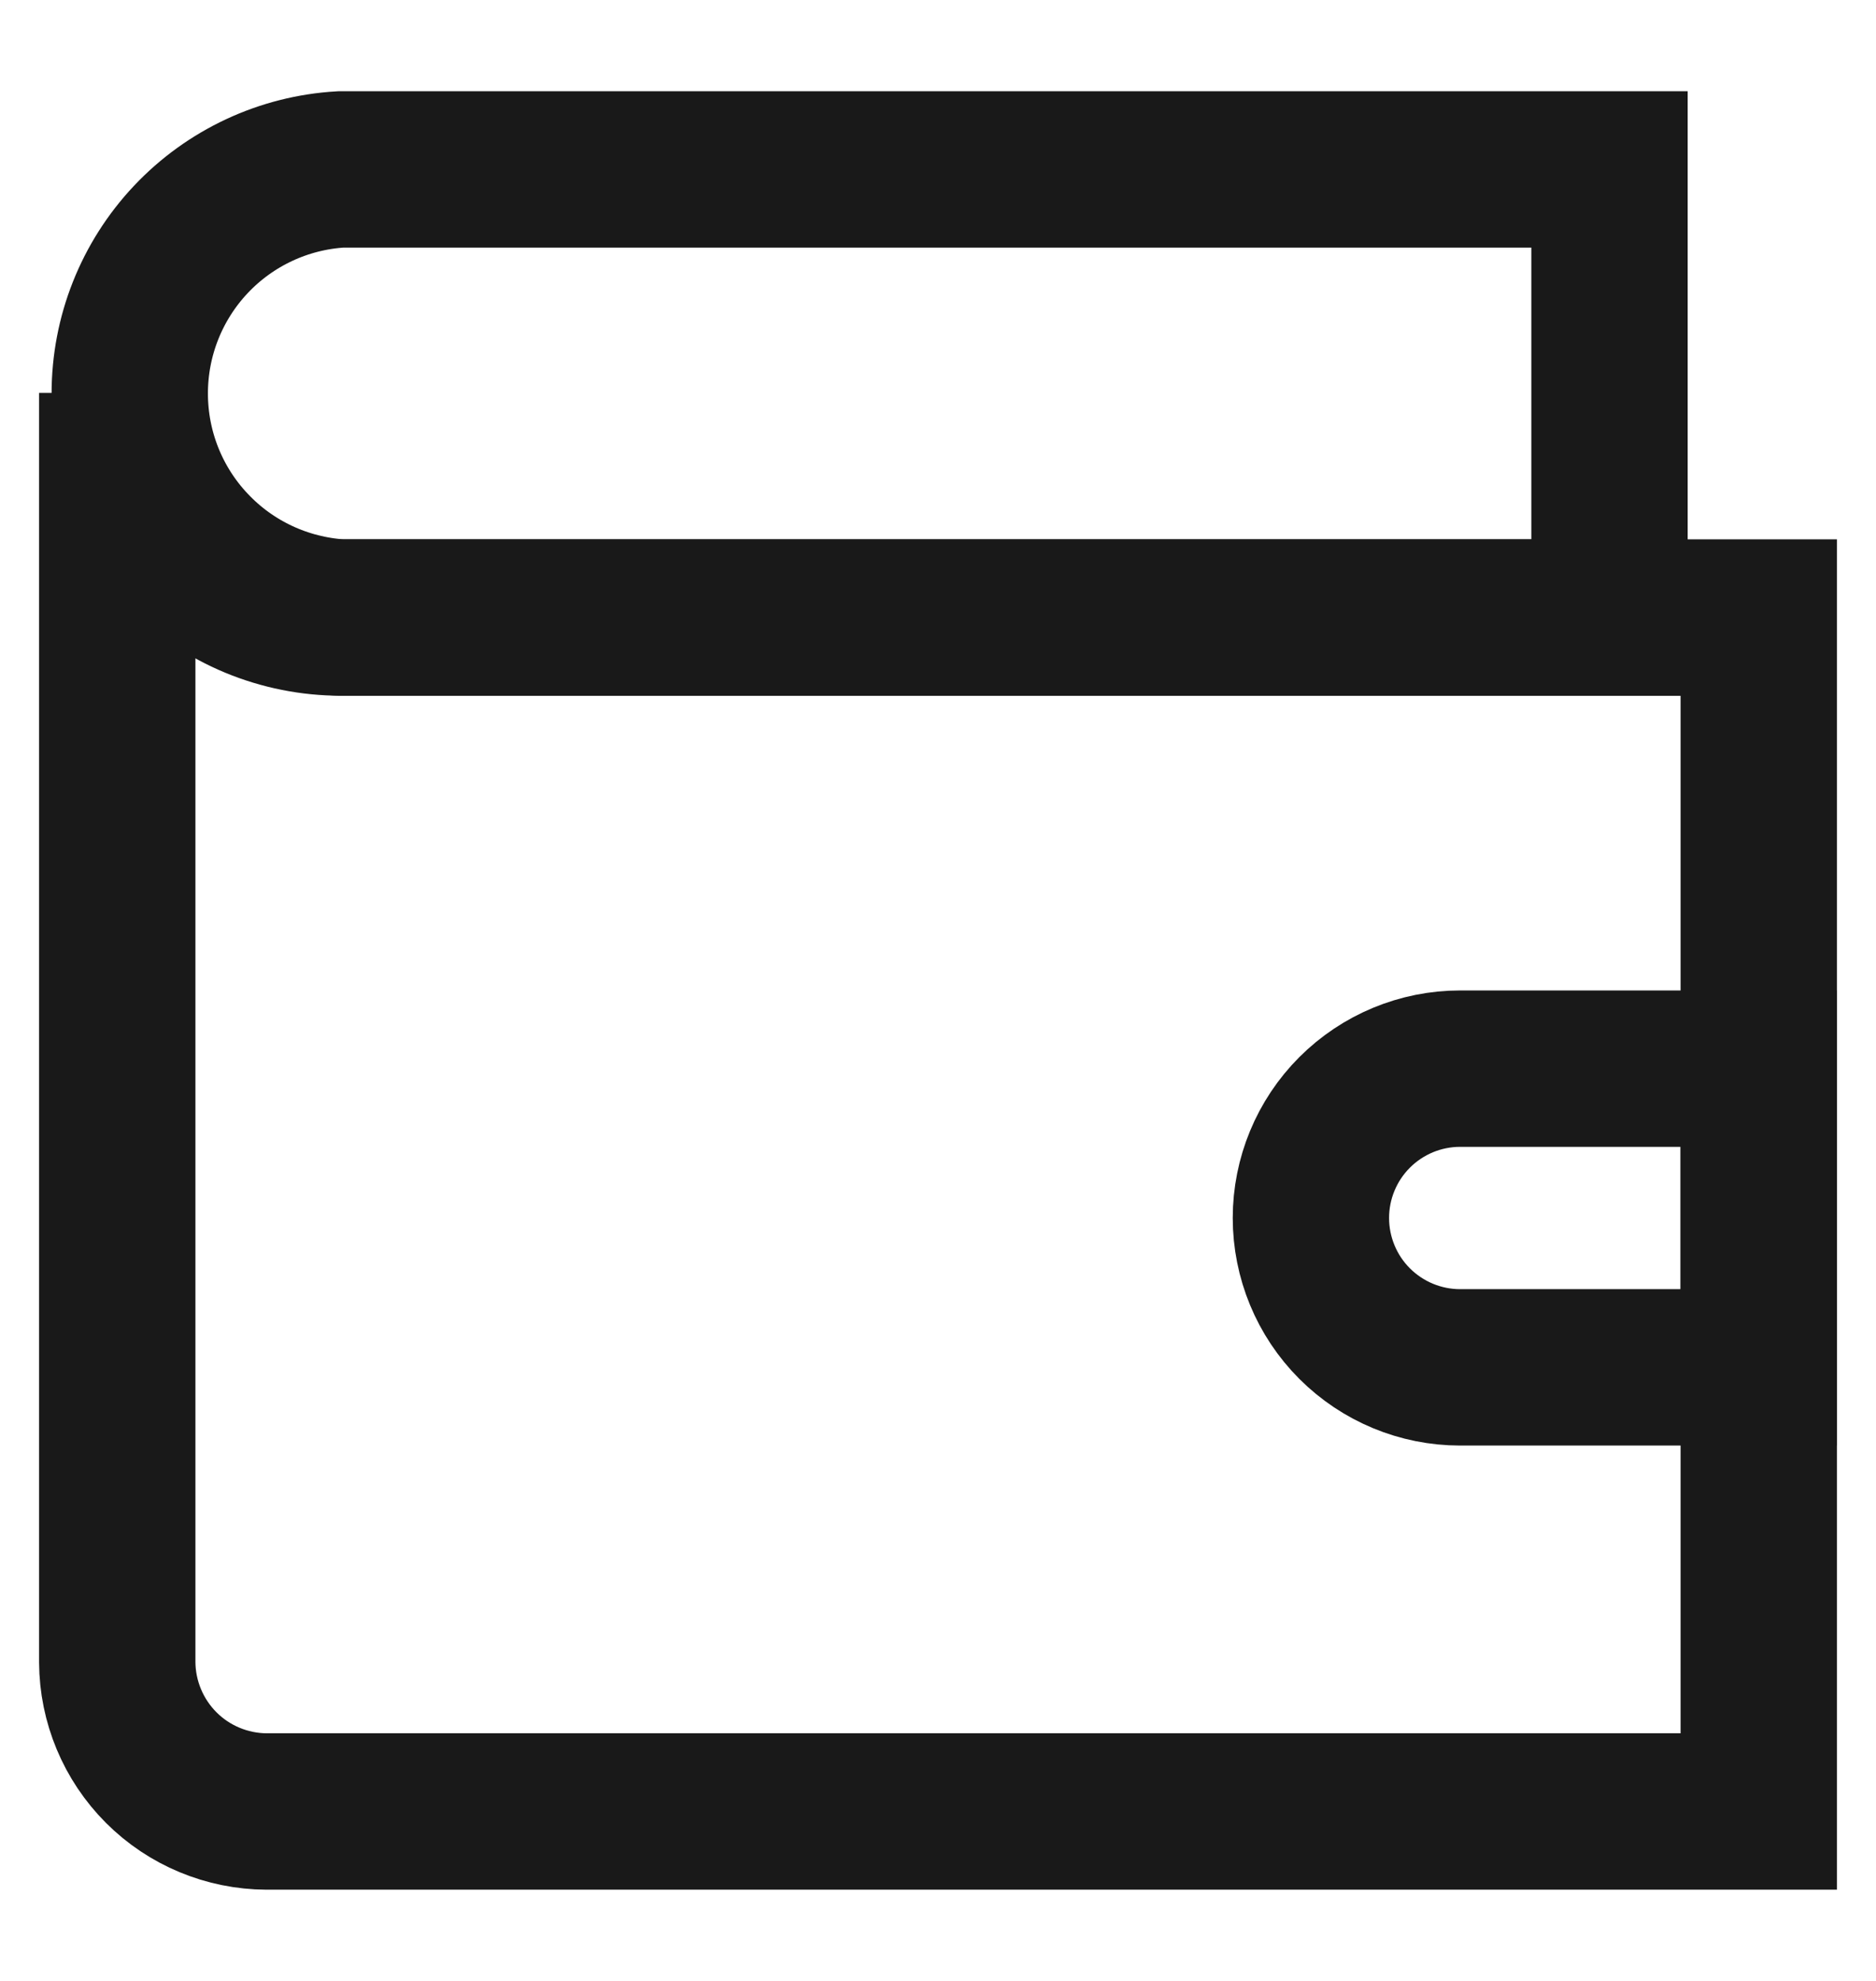 <svg xmlns="http://www.w3.org/2000/svg" fill="none" viewBox="0 0 18 19" height="19" width="18">
<g clip-path="url(#clip0_392_17649)" id="wallet-purchase-money-finance-payment-ecommerce-commerce 2">
<g id="wallet">
<path stroke-linecap="square" stroke-miterlimit="10" stroke-width="1.5" stroke="#191919" d="M15.443 1.625V5.923H3.27C2.722 5.89 2.207 5.65 1.831 5.25C1.454 4.851 1.245 4.323 1.245 3.774C1.245 3.225 1.454 2.697 1.831 2.297C2.207 1.898 2.722 1.657 3.27 1.625H15.443Z" id="Vector"></path>
<path stroke-linecap="square" stroke-miterlimit="10" stroke-width="1.5" stroke="#191919" d="M14.01 10.25H16.875V13.115H14.01C13.63 13.115 13.266 12.964 12.997 12.695C12.729 12.427 12.578 12.062 12.578 11.682C12.578 11.303 12.729 10.938 12.997 10.67C13.266 10.401 13.63 10.25 14.01 10.25Z" id="Vector_2"></path>
<path stroke-linecap="square" stroke-miterlimit="10" stroke-width="1.5" stroke="#191919" d="M16.875 5.923V17.375H2.558C2.178 17.373 1.815 17.222 1.547 16.954C1.279 16.686 1.127 16.322 1.125 15.943V3.771C1.124 4.053 1.179 4.333 1.286 4.594C1.393 4.855 1.551 5.092 1.751 5.292C1.95 5.492 2.187 5.651 2.447 5.759C2.708 5.867 2.988 5.923 3.27 5.923H16.875Z" id="Vector_3"></path>
</g>
</g>
<defs>
<clipPath id="clip0_392_17649">
<rect transform="translate(0 0.5)" fill="white" height="18" width="18"></rect>
</clipPath>
</defs>
</svg>
